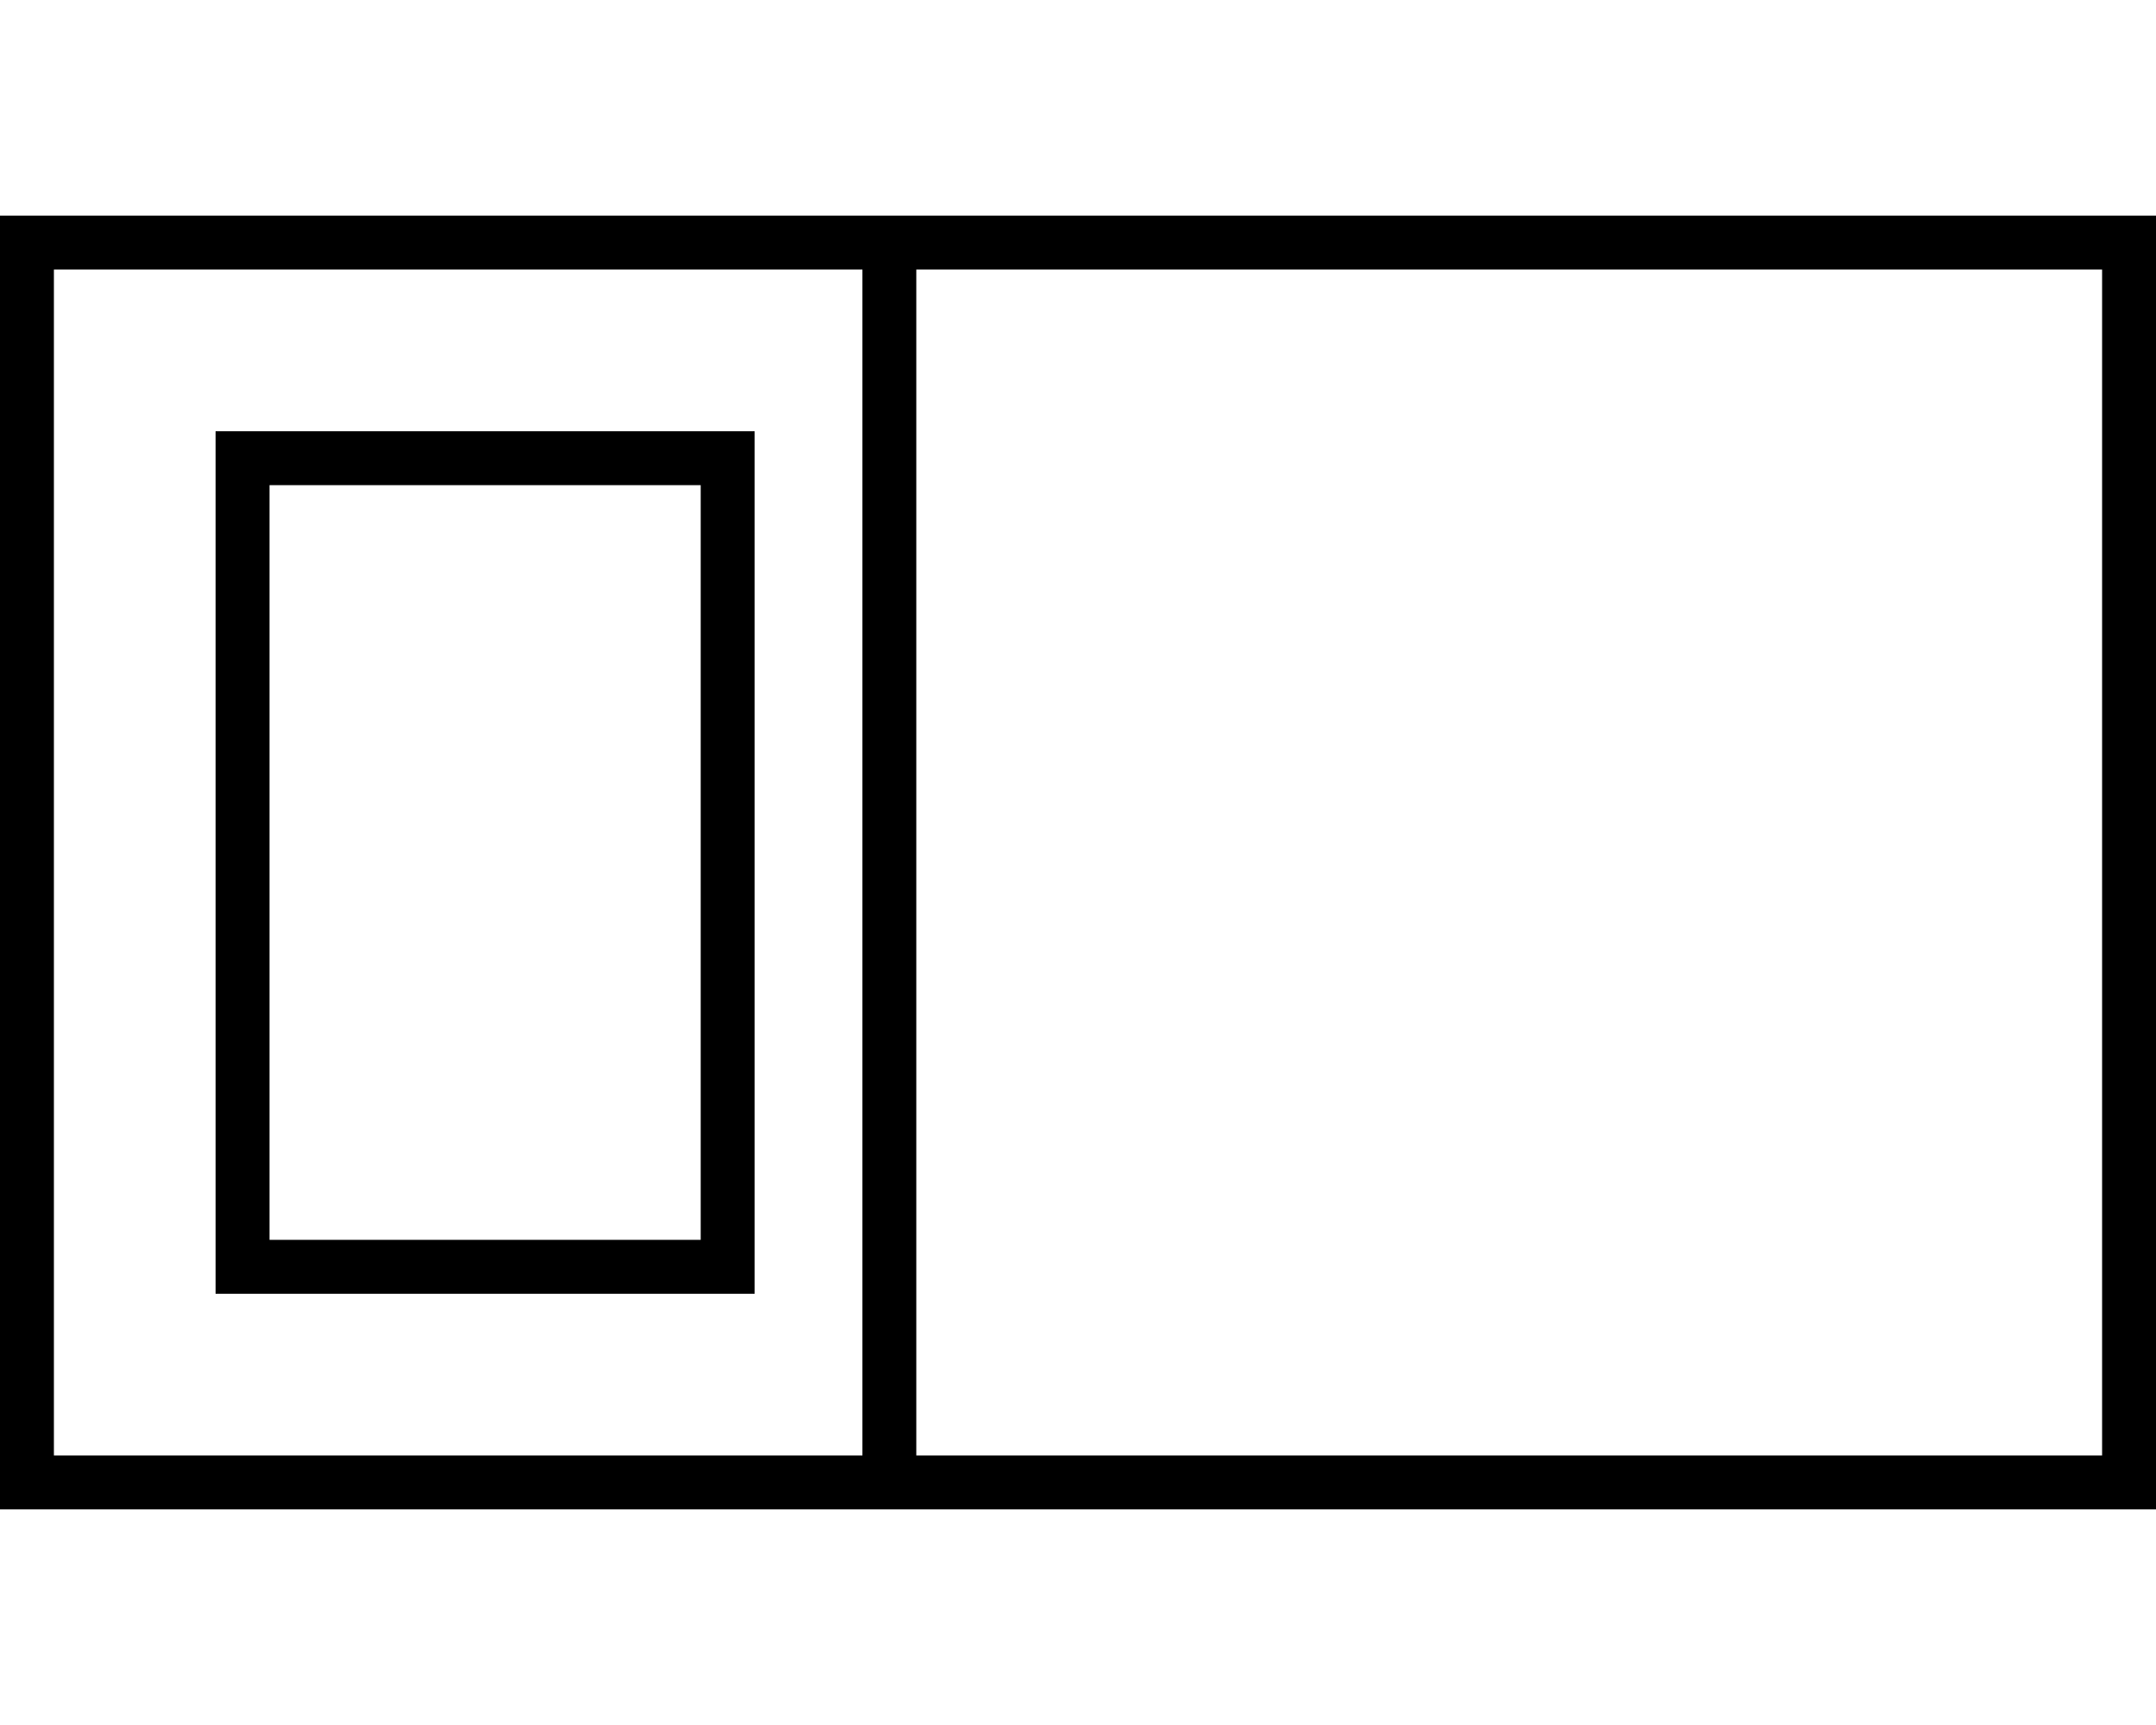 <svg xmlns="http://www.w3.org/2000/svg" viewBox="0 0 640 512"><!--! Font Awesome Pro 6.5.1 by @fontawesome - https://fontawesome.com License - https://fontawesome.com/license (Commercial License) Copyright 2023 Fonticons, Inc. --><path d="M256 80V432H16V80H256zm16 0H624V432H272V80zM16 64H0V80 432v16H16 624h16V432 80 64H624 16zm192 80V368H80V144H208zM80 128H64v16V368v16H80 208h16V368 144 128H208 80z"/></svg>